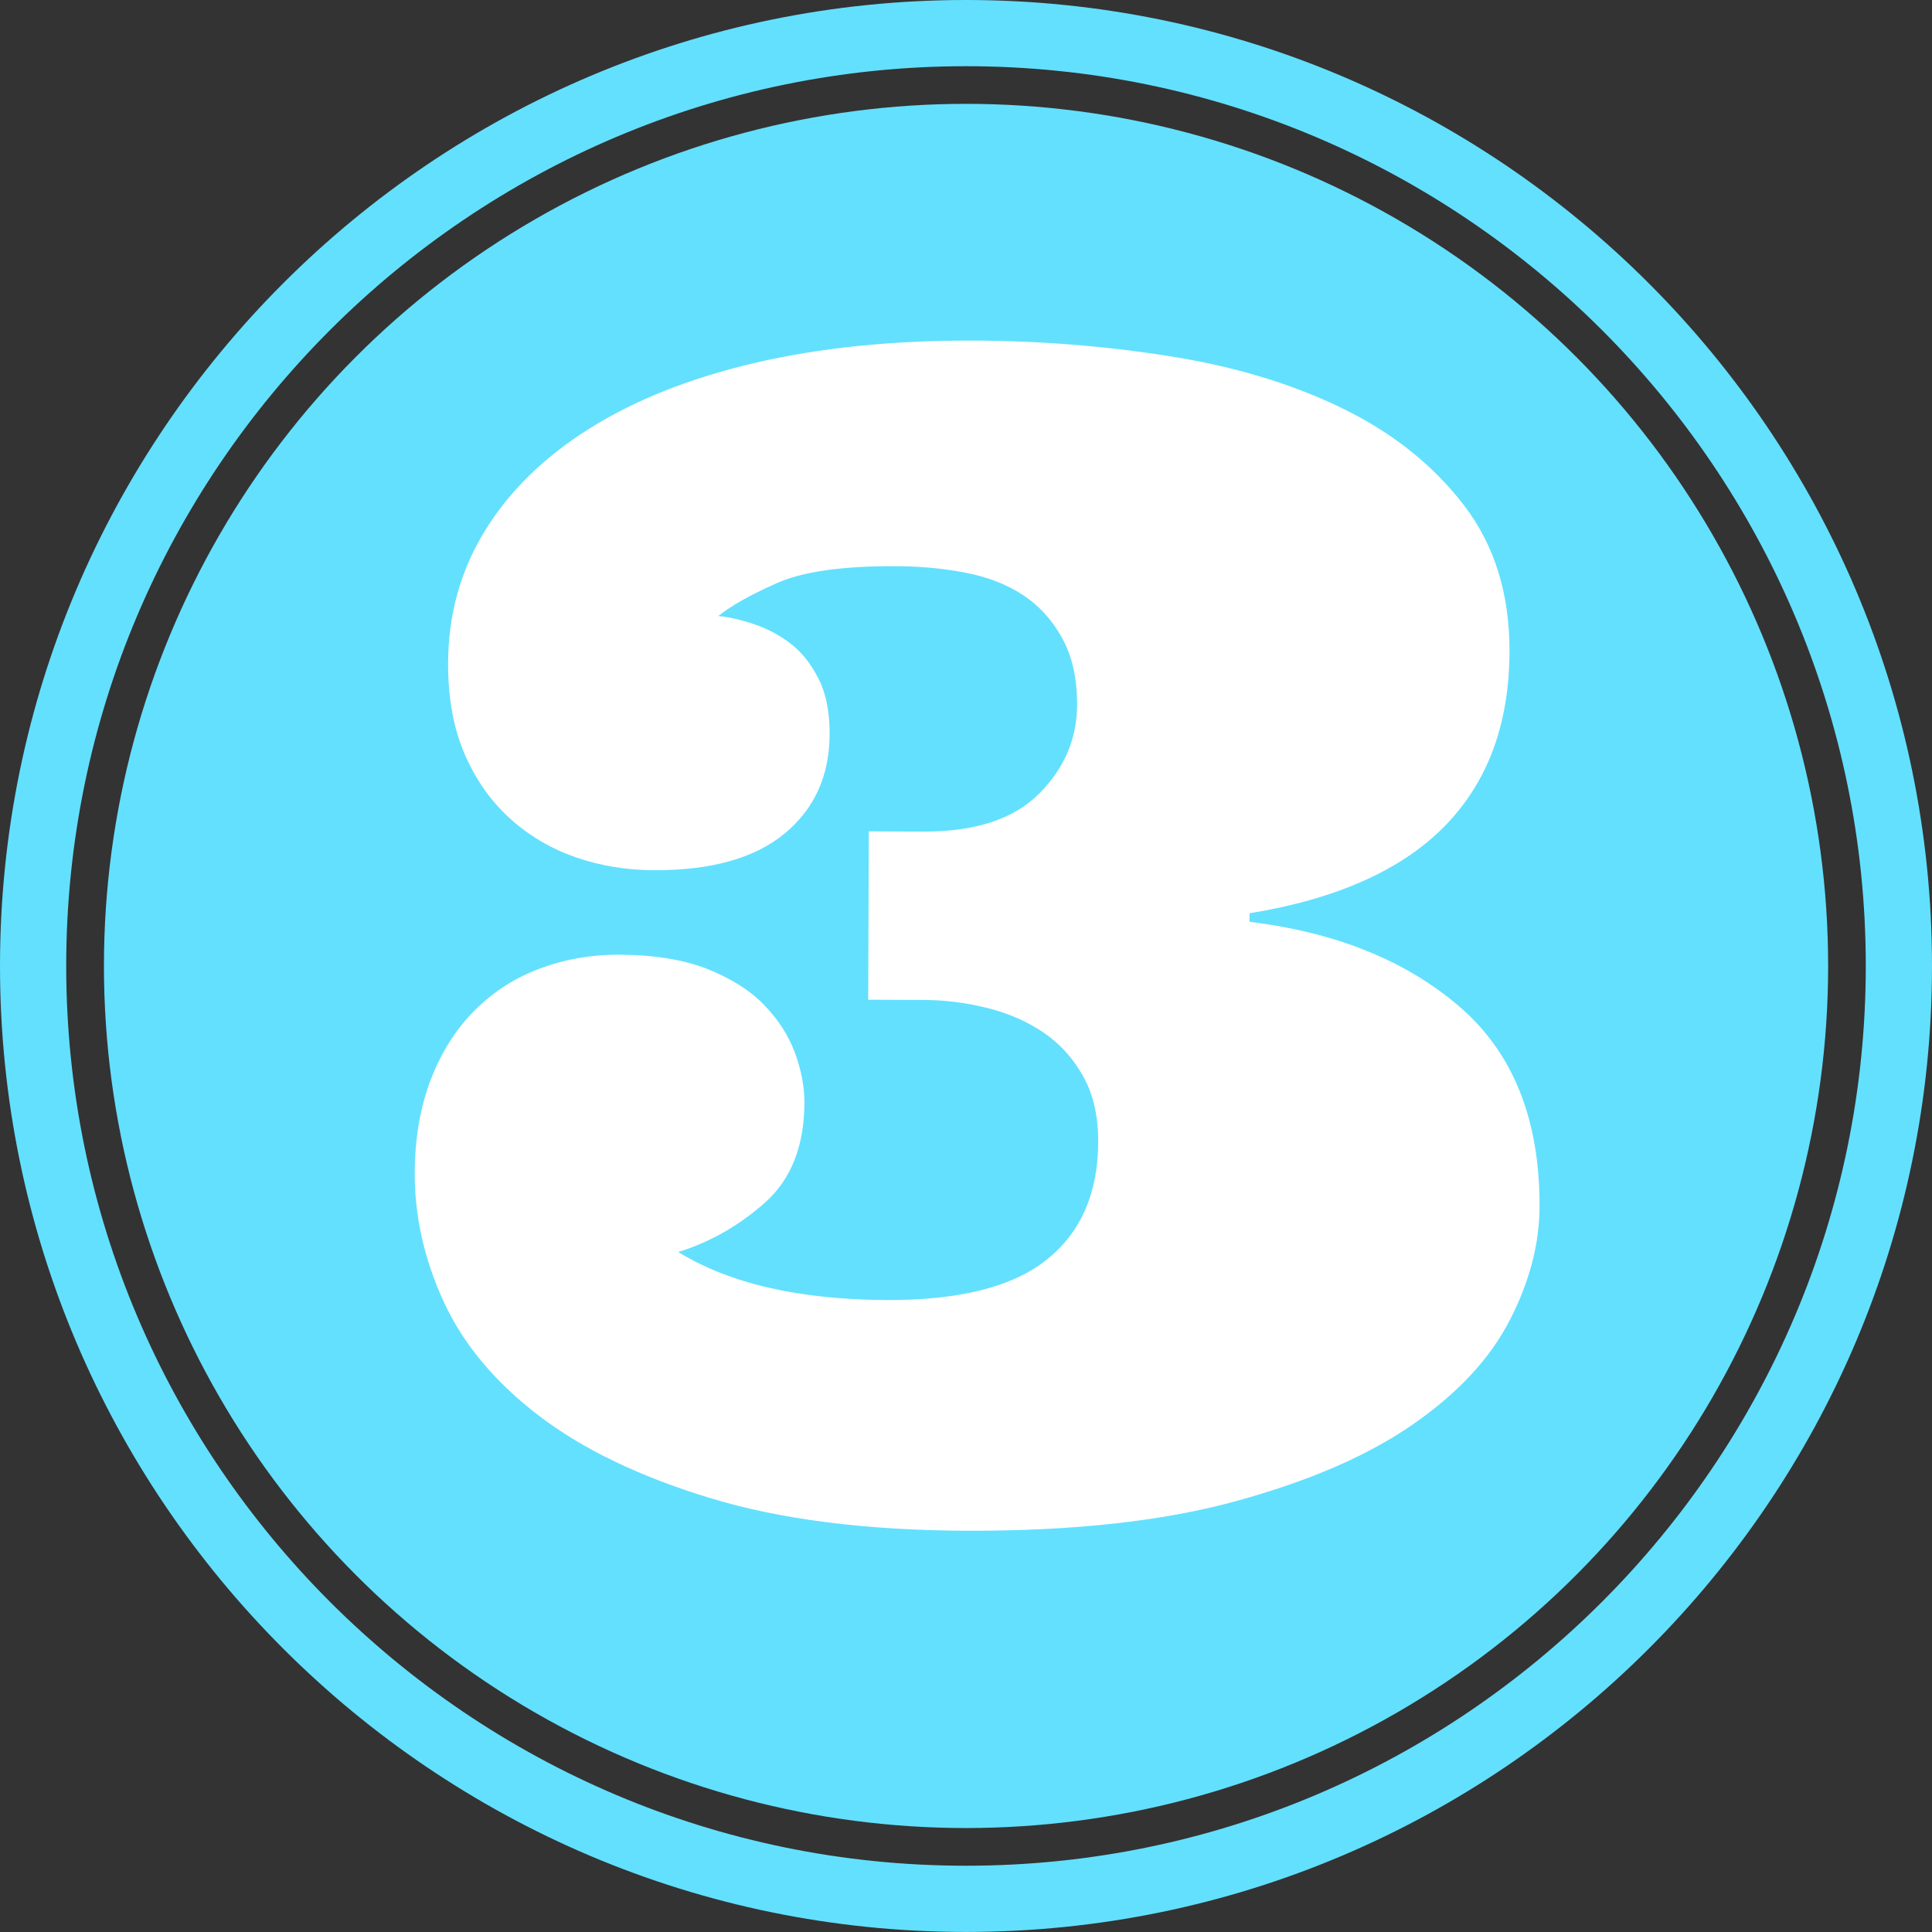 <?xml version="1.0" encoding="UTF-8" standalone="no"?><svg xmlns="http://www.w3.org/2000/svg" xmlns:xlink="http://www.w3.org/1999/xlink" fill="#000000" height="100" preserveAspectRatio="xMidYMid meet" version="1" viewBox="0.0 0.0 100.0 100.0" width="100" zoomAndPan="magnify"><rect x="0.0" y="0.0" width="100.0" height="100.0" fill="#333333" stroke="none"/><g fill="#63e0fe" id="change1_1"><circle cx="50.002" cy="49.997" fill="inherit" r="44.622"/><path d="M49.998,99.997C22.427,99.997,0,77.566,0,49.998C0,22.428,22.427,0,49.998,0 C77.569,0,100,22.428,100,49.998C100.003,77.566,77.572,99.997,49.998,99.997z M49.998,3.427 c-25.677,0-46.571,20.892-46.571,46.571c0,25.681,20.895,46.572,46.571,46.572c25.684,0,46.575-20.892,46.575-46.572 C96.573,24.319,75.681,3.427,49.998,3.427z" fill="inherit"/></g><g id="change2_1"><path d="M46.344,29.305c-2.754-0.011-4.805,0.284-6.147,0.883c-1.345,0.596-2.349,1.161-3.018,1.697 c0.562,0.053,1.185,0.197,1.867,0.428c0.679,0.231,1.309,0.565,1.884,1.008c0.575,0.441,1.054,1.051,1.438,1.813 c0.389,0.763,0.579,1.72,0.572,2.871c-0.006,2.142-0.779,3.855-2.322,5.134c-1.546,1.281-3.801,1.914-6.776,1.903 c-1.419-0.003-2.771-0.228-4.056-0.672c-1.281-0.449-2.419-1.121-3.406-2.021c-0.987-0.896-1.768-2.012-2.34-3.34 c-0.568-1.328-0.853-2.888-0.847-4.682c0.007-2.513,0.643-4.802,1.911-6.86c1.265-2.058,3.075-3.828,5.438-5.304 c2.359-1.476,5.214-2.606,8.563-3.387c3.354-0.779,7.111-1.161,11.288-1.147c3.453,0.01,6.854,0.284,10.199,0.816 c3.347,0.532,6.314,1.433,8.908,2.7c2.594,1.269,4.682,2.932,6.268,5c1.587,2.064,2.376,4.598,2.363,7.596 c-0.014,3.748-1.132,6.757-3.36,9.025c-2.229,2.27-5.595,3.771-10.093,4.505l-0.003,0.441c4.497,0.552,8.125,2.021,10.893,4.414 c2.764,2.393,4.133,5.836,4.119,10.333c-0.007,1.928-0.519,3.889-1.543,5.877c-1.027,1.994-2.7,3.794-5.039,5.407 c-2.333,1.616-5.388,2.932-9.17,3.966c-3.777,1.034-8.409,1.539-13.897,1.522c-5.22-0.021-9.65-0.582-13.288-1.693 c-3.641-1.107-6.593-2.53-8.861-4.264s-3.912-3.701-4.923-5.896c-1.01-2.206-1.509-4.425-1.499-6.673 c0.004-1.794,0.285-3.407,0.834-4.836c0.555-1.432,1.318-2.627,2.282-3.587c0.967-0.961,2.091-1.68,3.379-2.158 c1.285-0.476,2.641-0.713,4.06-0.71c1.817,0.007,3.347,0.254,4.578,0.736c1.225,0.485,2.212,1.104,2.941,1.857 c0.732,0.749,1.265,1.576,1.6,2.473c0.334,0.9,0.498,1.764,0.495,2.597c-0.007,2.245-0.689,3.966-2.045,5.174 c-1.358,1.198-2.851,2.048-4.487,2.553c2.671,1.641,6.281,2.47,10.832,2.486c3.748,0.011,6.499-0.688,8.259-2.102 c1.761-1.415,2.641-3.446,2.647-6.094c0.003-1.314-0.248-2.436-0.773-3.376c-0.519-0.938-1.208-1.696-2.058-2.275 c-0.856-0.579-1.831-1.004-2.928-1.275c-1.098-0.271-2.195-0.408-3.293-0.411l-2.852-0.011l0.03-8.714l2.852,0.011 c2.649,0.006,4.634-0.643,5.949-1.948c1.315-1.309,1.975-2.844,1.981-4.614c0.003-1.362-0.255-2.517-0.776-3.457 c-0.519-0.937-1.198-1.684-2.041-2.235c-0.841-0.549-1.838-0.934-2.985-1.151C48.806,29.418,47.605,29.308,46.344,29.305z" fill="#ffffff"/></g></svg>